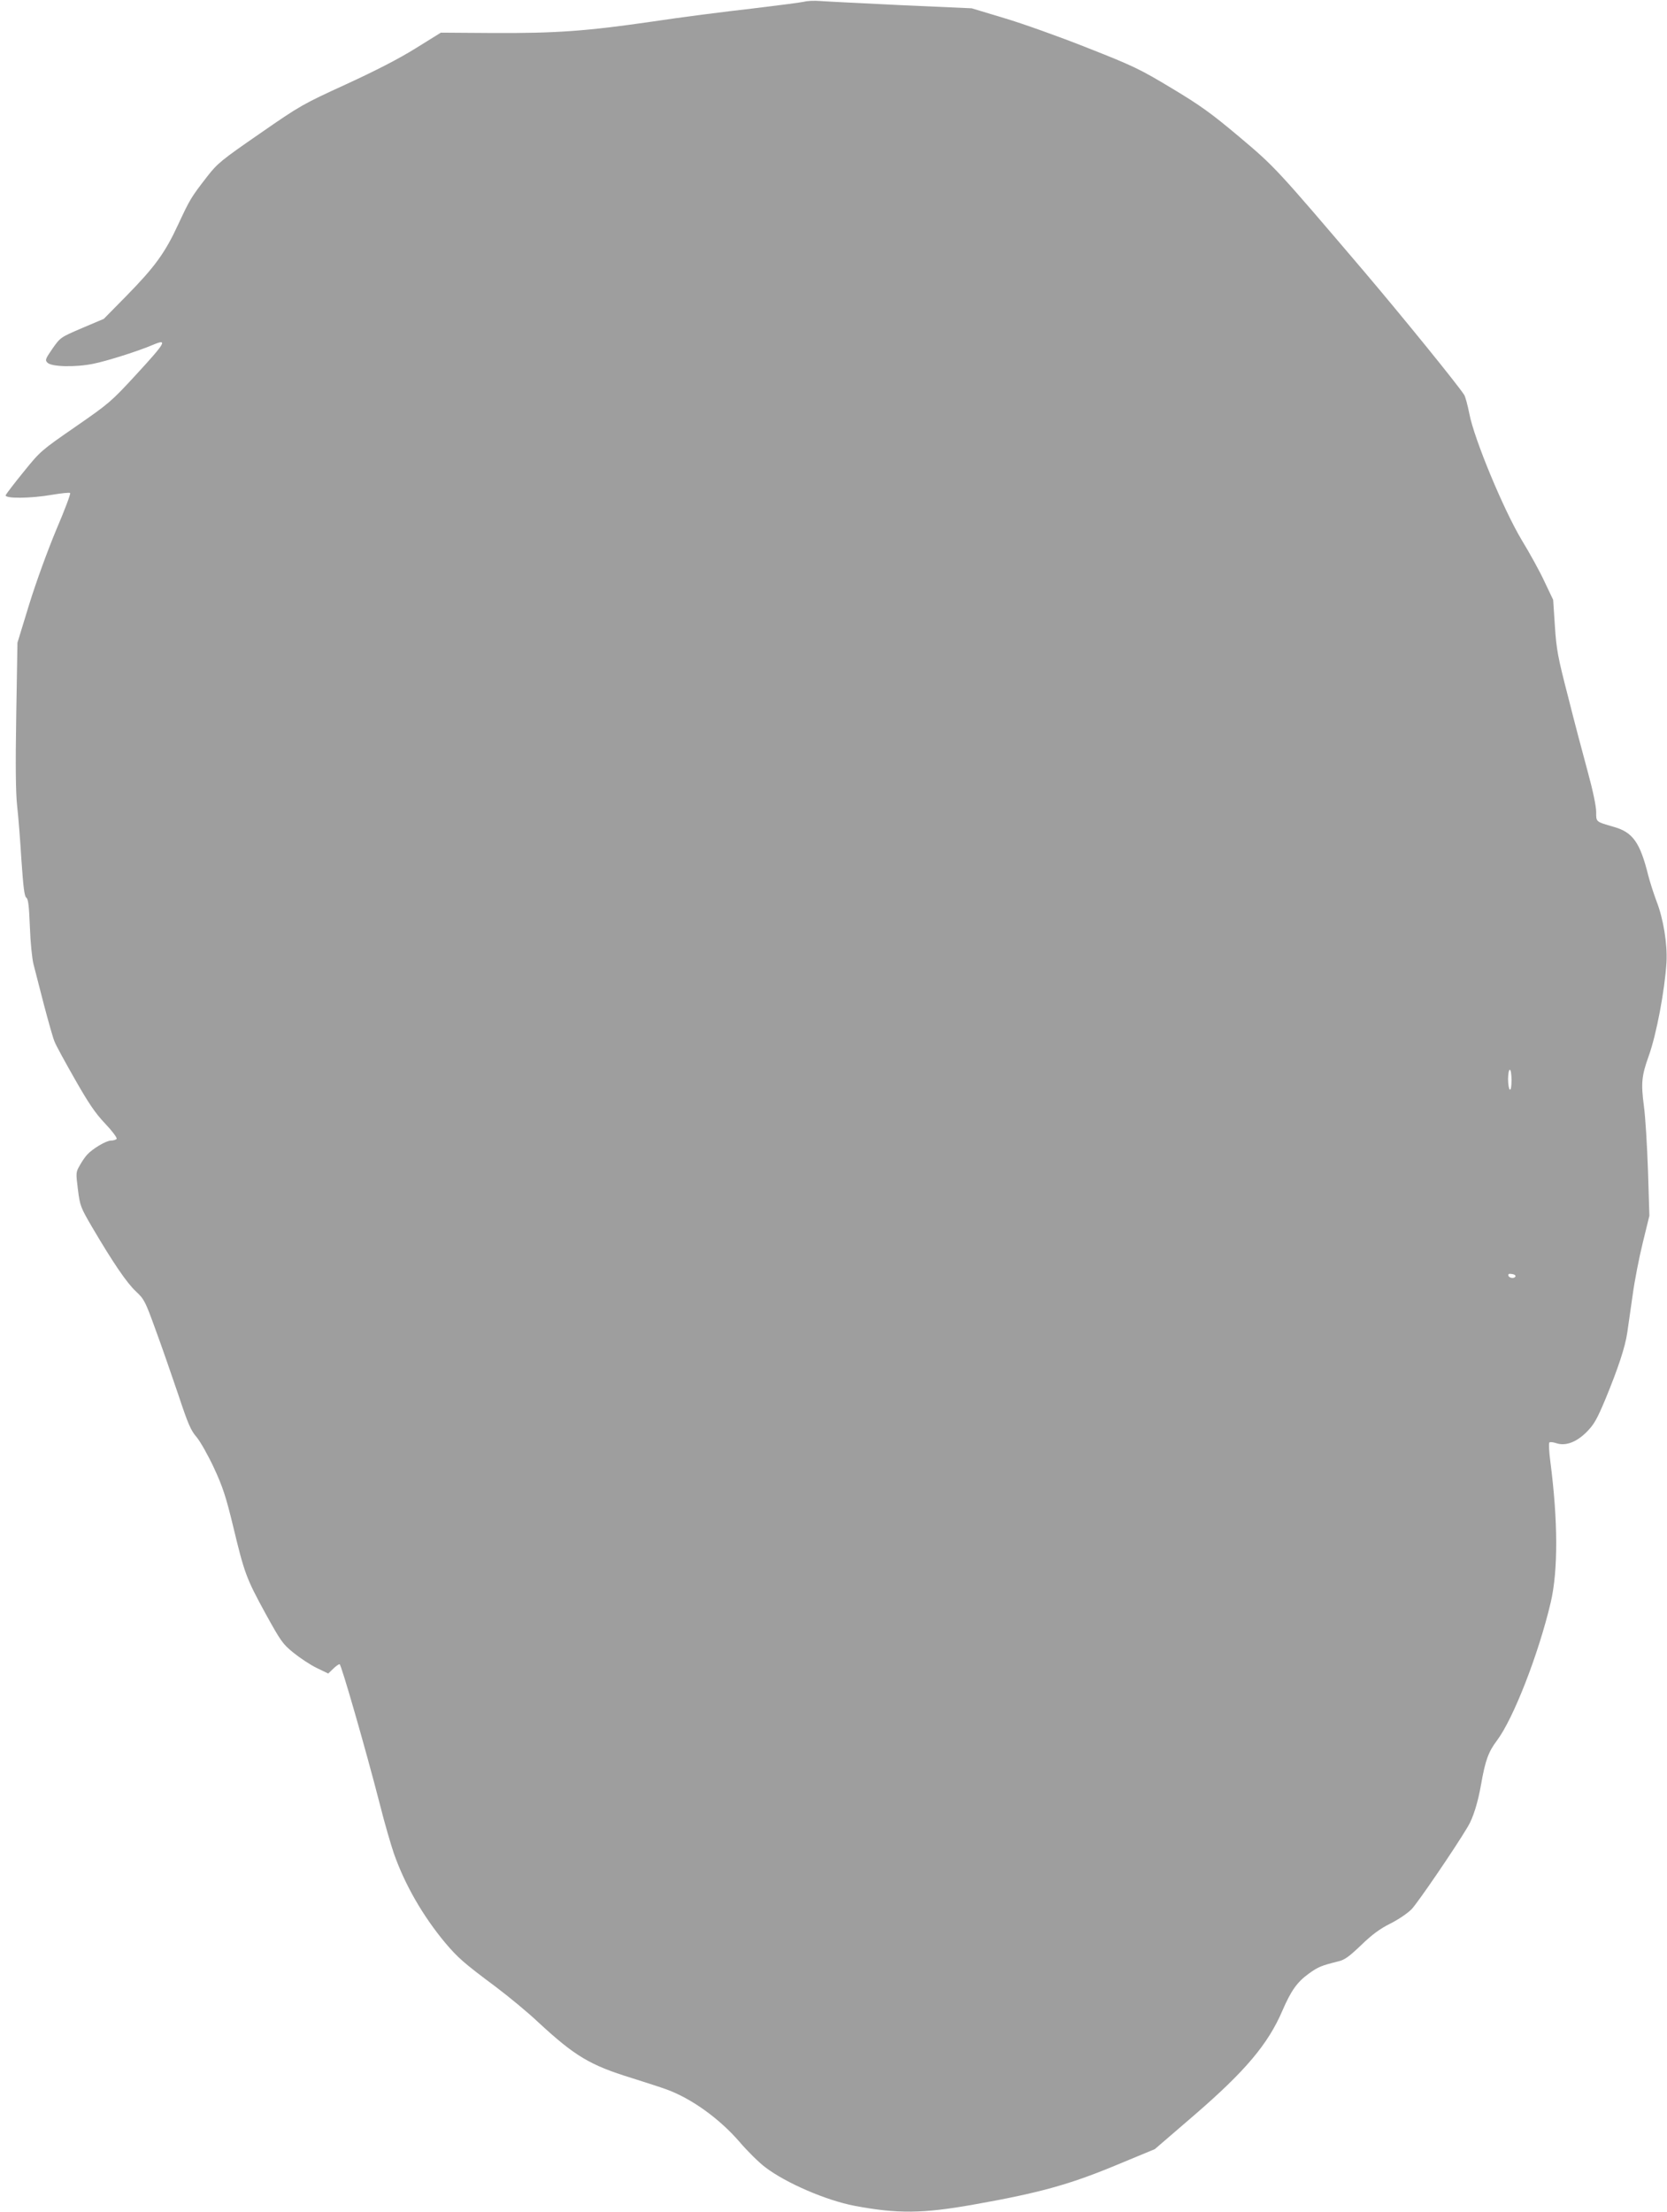 <?xml version="1.0" standalone="no"?>
<!DOCTYPE svg PUBLIC "-//W3C//DTD SVG 20010904//EN"
 "http://www.w3.org/TR/2001/REC-SVG-20010904/DTD/svg10.dtd">
<svg version="1.0" xmlns="http://www.w3.org/2000/svg"
 width="965pt" height="1280pt" viewBox="0 0 965 1280"
 preserveAspectRatio="xMidYMid meet">
<g transform="translate(0,1280) scale(0.1,-0.1)"
fill="#9e9e9e" stroke="none">
<path d="M4655 12790 c-16 -4 -154 -22 -305 -40 -151 -17 -410 -50 -575 -75
-379 -55 -556 -68 -926 -66 l-297 2 -145 -90 c-96 -60 -232 -130 -404 -209
-251 -115 -264 -122 -499 -285 -223 -154 -245 -172 -305 -249 -93 -120 -99
-130 -168 -278 -76 -164 -135 -245 -302 -415 l-128 -130 -125 -53 c-126 -54
-126 -54 -172 -119 -42 -61 -44 -67 -29 -82 24 -24 162 -27 265 -6 80 16 262
74 344 109 89 38 77 16 -98 -174 -143 -155 -155 -165 -350 -300 -198 -137
-202 -140 -299 -260 -54 -66 -100 -127 -104 -135 -8 -21 143 -20 269 2 54 9
101 14 104 10 4 -4 -32 -100 -81 -214 -51 -123 -115 -298 -156 -430 l-68 -222
-7 -418 c-5 -296 -3 -449 5 -525 7 -59 18 -201 25 -315 11 -157 17 -209 28
-217 12 -9 16 -48 21 -171 3 -88 13 -185 21 -215 8 -30 35 -135 60 -233 26
-98 53 -195 62 -215 8 -21 61 -118 117 -216 79 -139 118 -197 175 -257 41 -43
71 -83 67 -89 -3 -5 -18 -10 -32 -10 -29 0 -107 -47 -139 -82 -12 -13 -31 -41
-43 -63 -22 -38 -22 -42 -10 -138 12 -95 15 -103 84 -221 119 -202 199 -320
252 -369 48 -45 54 -57 113 -220 35 -94 93 -263 131 -374 57 -172 73 -210 108
-250 22 -27 67 -107 100 -178 50 -108 69 -165 111 -339 65 -270 75 -298 187
-503 88 -159 99 -176 161 -226 37 -30 97 -70 134 -88 l68 -33 28 27 c15 15 32
27 38 27 9 0 150 -488 234 -815 26 -104 63 -230 80 -280 64 -182 168 -362 297
-517 74 -87 105 -115 293 -255 74 -56 185 -147 245 -204 213 -197 300 -249
540 -323 83 -26 175 -56 205 -67 144 -53 304 -168 421 -303 46 -54 113 -120
149 -147 121 -92 354 -192 517 -223 250 -47 395 -45 688 7 379 67 555 116 816
224 l234 97 230 198 c294 254 425 409 508 602 51 118 86 167 154 216 54 39 72
46 172 71 35 8 63 29 131 94 63 61 108 94 168 124 46 23 101 60 124 84 34 35
251 352 325 477 31 51 59 142 77 246 24 137 42 187 92 253 95 127 240 498 311
799 43 185 42 471 -2 812 -8 58 -10 108 -6 113 4 4 22 2 40 -4 53 -18 116 5
176 65 43 44 59 72 109 191 74 180 114 301 126 384 5 36 19 134 31 216 11 83
38 220 59 305 l38 155 -8 260 c-5 143 -15 313 -24 377 -17 130 -13 173 28 287
45 125 93 380 103 542 6 106 -18 253 -58 355 -15 40 -37 107 -48 150 -47 189
-89 248 -198 279 -107 31 -103 28 -103 87 0 32 -19 124 -49 233 -27 99 -79
295 -114 435 -59 228 -67 271 -76 407 l-10 152 -49 103 c-26 57 -86 166 -133
243 -105 175 -275 584 -303 730 -10 50 -23 99 -30 110 -40 62 -362 458 -576
710 -511 600 -519 609 -727 784 -162 136 -223 180 -391 281 -185 111 -220 128
-489 234 -159 63 -374 140 -479 171 l-189 57 -405 18 c-223 11 -434 21 -470
24 -36 3 -78 1 -95 -4z m4095 -6241 c0 -37 -4 -58 -10 -54 -5 3 -10 31 -10 61
0 30 5 54 10 54 6 0 10 -27 10 -61z m23 -1134 c-4 -15 -36 -12 -41 3 -3 9 3
13 19 10 13 -1 23 -7 22 -13z"/>
</g>
</svg>
